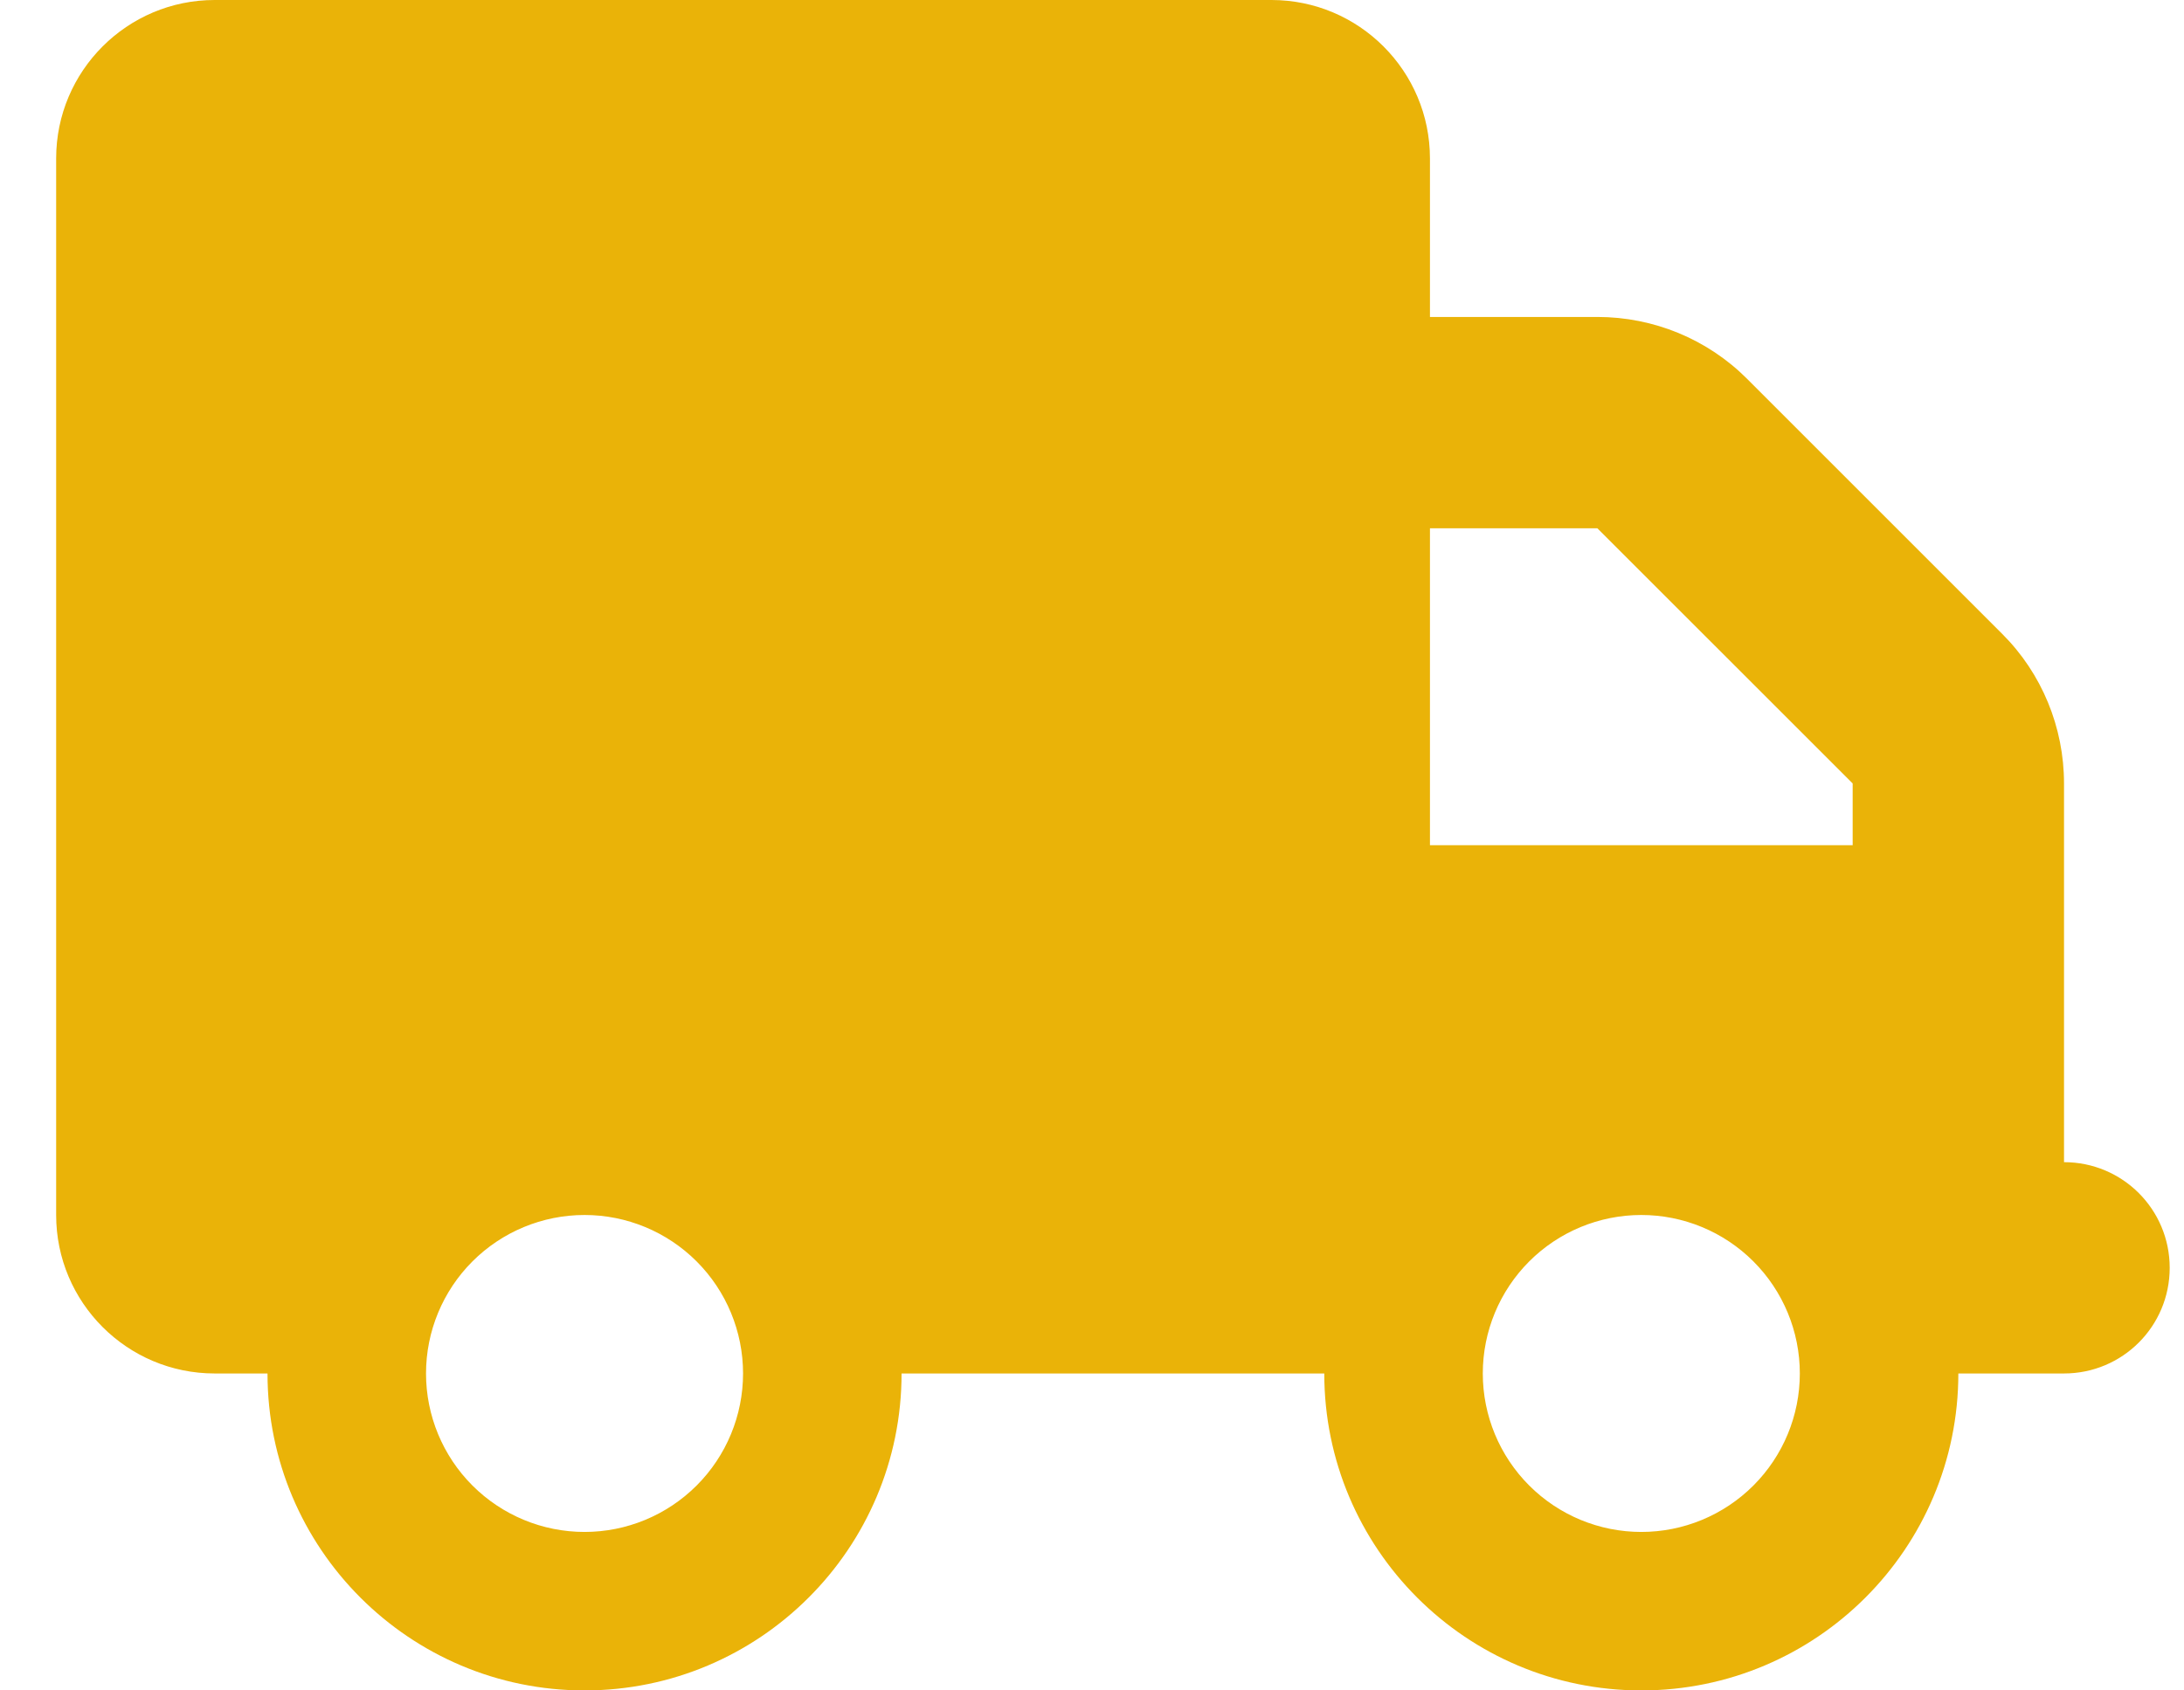 <svg width="31" height="24" viewBox="0 0 31 24" fill="none" xmlns="http://www.w3.org/2000/svg">
<g clip-path="url(#clip0_1_413)">
<path d="M3.047 0C1.805 0 0.797 1.008 0.797 2.25V17.25C0.797 18.492 1.805 19.5 3.047 19.5H3.797C3.797 21.984 5.812 24 8.297 24C10.781 24 12.797 21.984 12.797 19.5H18.797C18.797 21.984 20.812 24 23.297 24C25.781 24 27.797 21.984 27.797 19.5H29.297C30.127 19.5 30.797 18.83 30.797 18C30.797 17.17 30.127 16.5 29.297 16.5V13.5V12V11.123C29.297 10.327 28.983 9.562 28.42 9L24.797 5.377C24.234 4.814 23.47 4.5 22.673 4.5H20.297V2.25C20.297 1.008 19.289 0 18.047 0H3.047ZM20.297 7.5H22.673L26.297 11.123V12H20.297V7.5ZM6.047 19.5C6.047 18.903 6.284 18.331 6.706 17.909C7.128 17.487 7.7 17.25 8.297 17.25C8.894 17.25 9.466 17.487 9.888 17.909C10.31 18.331 10.547 18.903 10.547 19.5C10.547 20.097 10.31 20.669 9.888 21.091C9.466 21.513 8.894 21.75 8.297 21.75C7.7 21.75 7.128 21.513 6.706 21.091C6.284 20.669 6.047 20.097 6.047 19.5ZM23.297 17.25C23.894 17.25 24.466 17.487 24.888 17.909C25.31 18.331 25.547 18.903 25.547 19.5C25.547 20.097 25.31 20.669 24.888 21.091C24.466 21.513 23.894 21.75 23.297 21.75C22.7 21.75 22.128 21.513 21.706 21.091C21.284 20.669 21.047 20.097 21.047 19.5C21.047 18.903 21.284 18.331 21.706 17.909C22.128 17.487 22.7 17.25 23.297 17.25Z" fill="#EAB308"/>
</g>
<defs>
<clipPath id="clip0_1_413">
<path d="M0.797 0H30.797V24H0.797V0Z" fill="white"/>
</clipPath>
</defs>
</svg>
